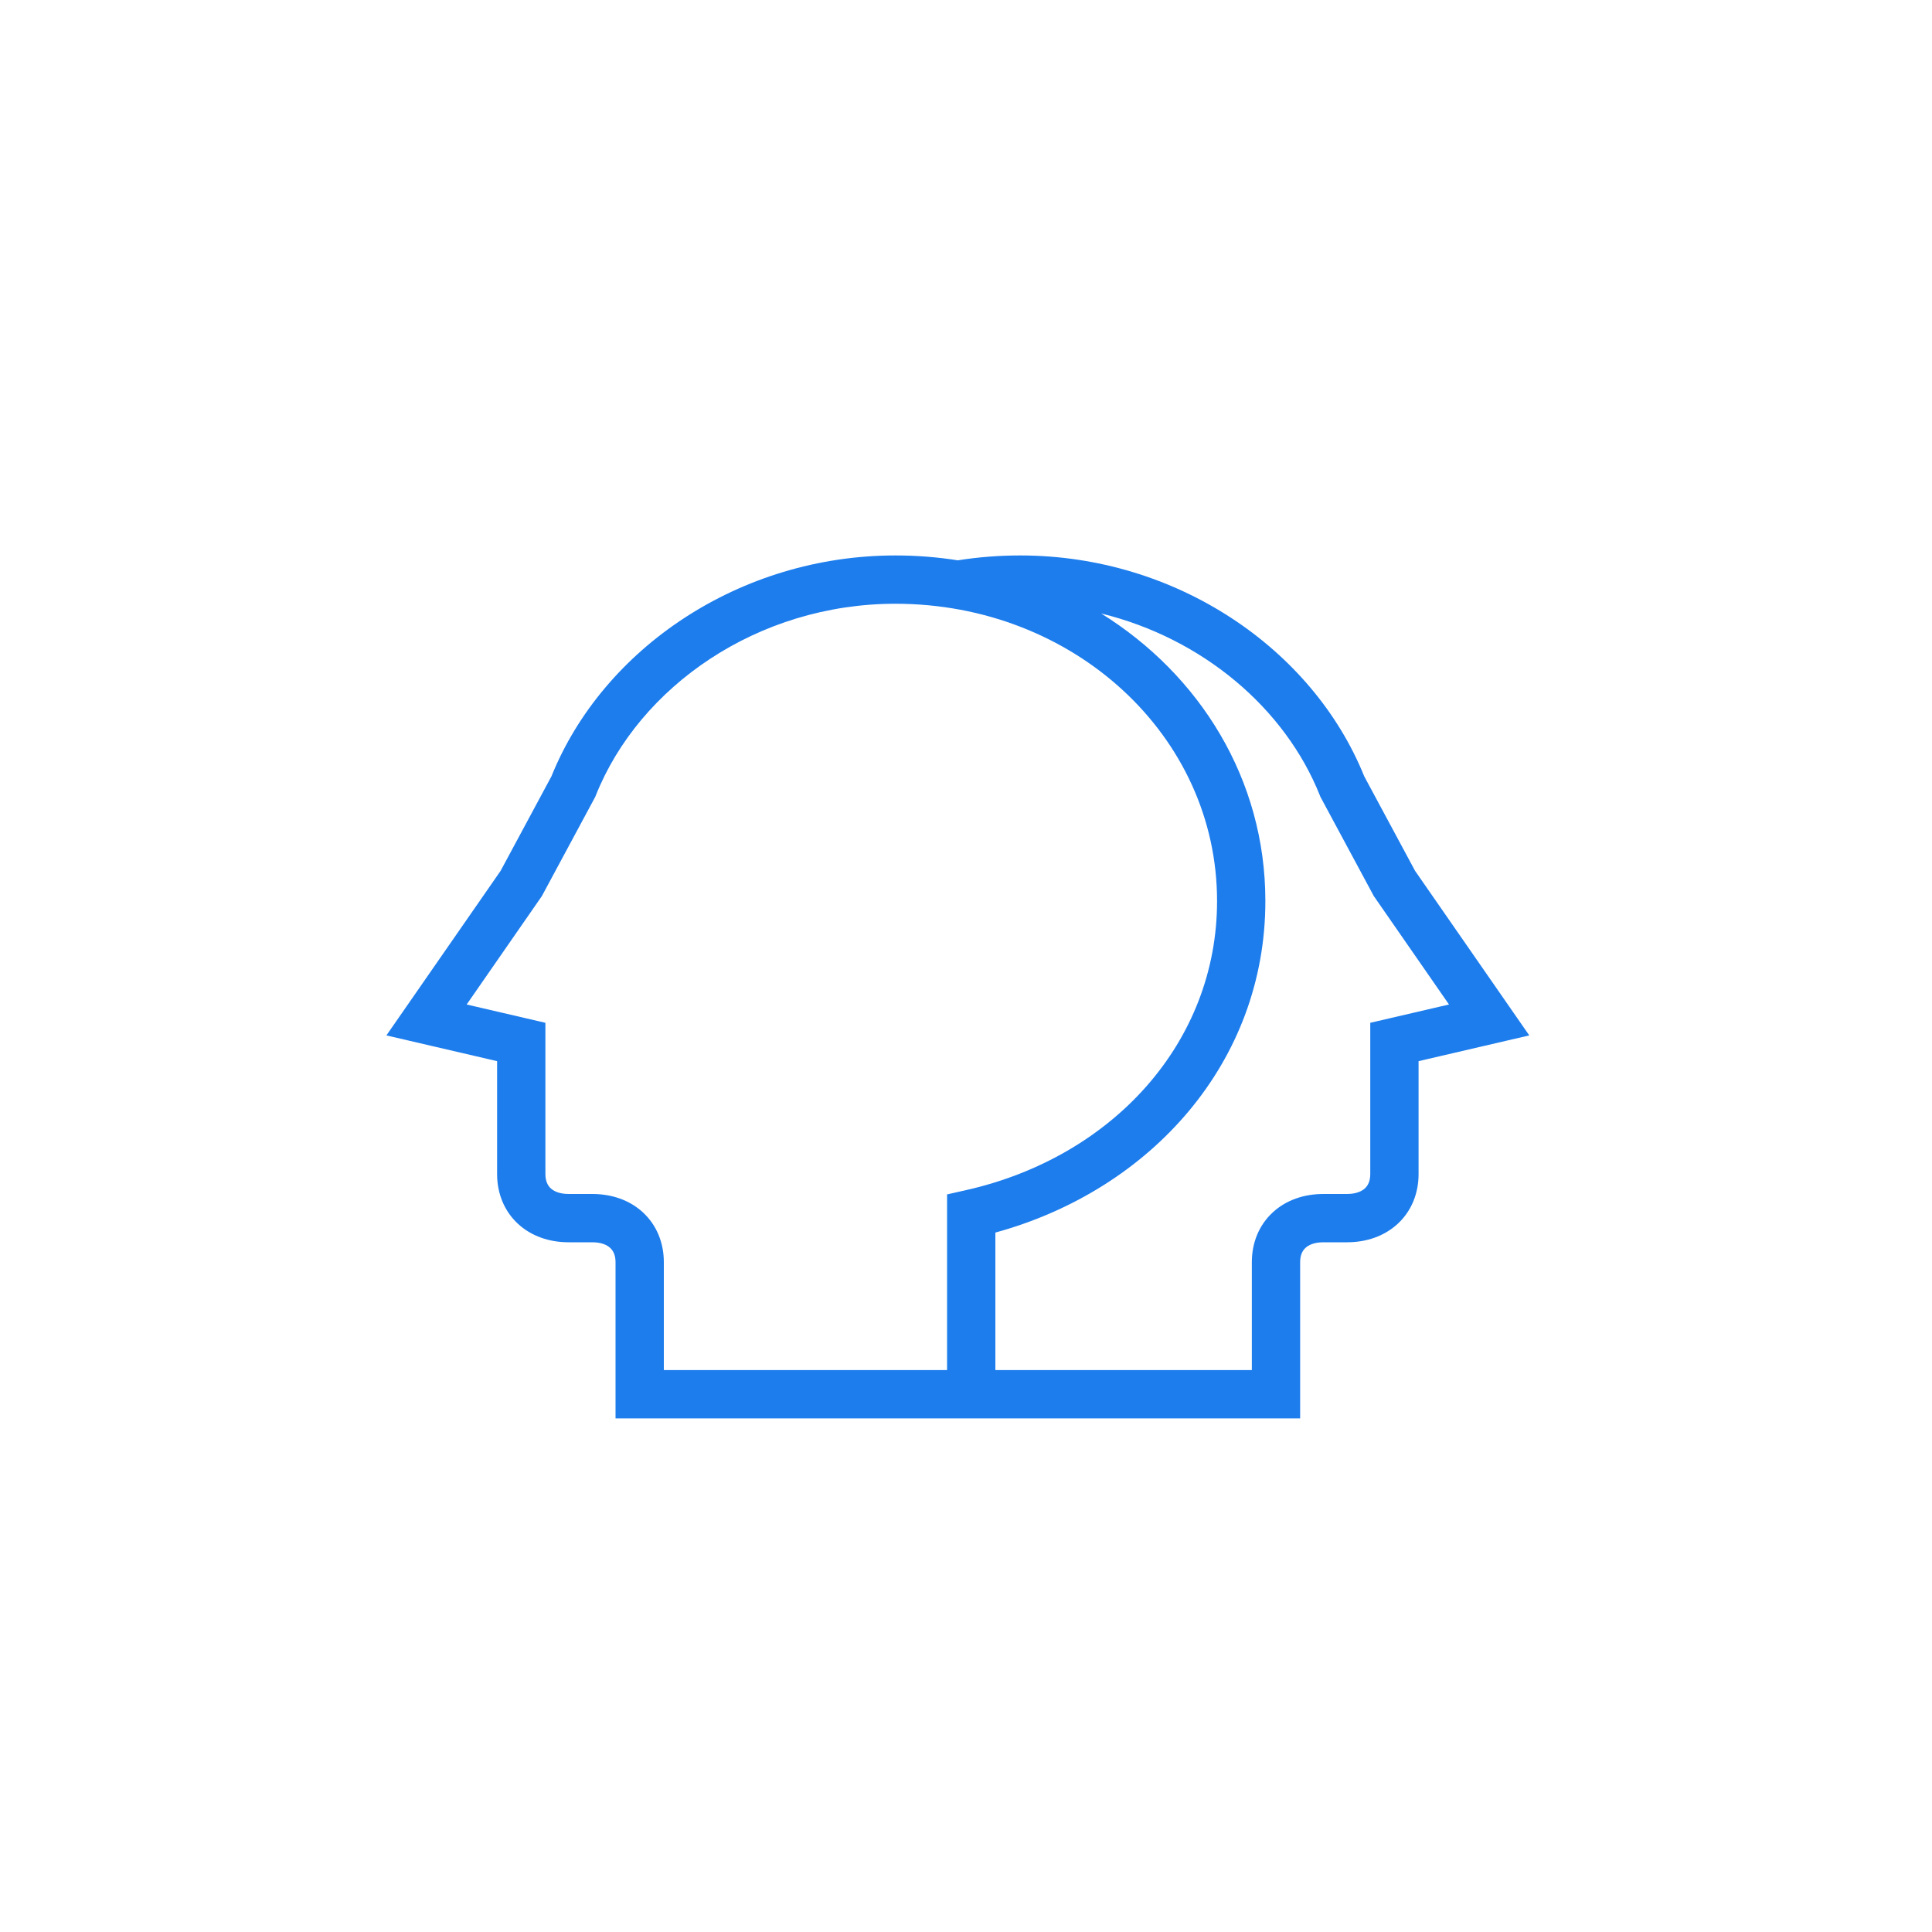 <svg width="40" height="40" viewBox="0 0 40 40" fill="none" xmlns="http://www.w3.org/2000/svg">
<path fill-rule="evenodd" clip-rule="evenodd" d="M19.83 11.601C19.409 11.534 18.978 11.5 18.539 11.5C15.318 11.5 12.486 13.423 11.417 16.073L10.365 18.029L8 21.437L10.292 21.97V24.308C10.292 24.706 10.438 25.072 10.721 25.335C11.001 25.595 11.375 25.72 11.773 25.72H12.263C12.454 25.72 12.57 25.777 12.633 25.837C12.694 25.892 12.744 25.983 12.744 26.131V29.366H26.918V26.131C26.918 25.983 26.968 25.892 27.028 25.837C27.092 25.777 27.208 25.72 27.399 25.72H27.889C28.287 25.72 28.661 25.595 28.941 25.335C29.224 25.072 29.37 24.706 29.37 24.308V21.97L31.662 21.437L29.297 18.029L28.245 16.073C27.175 13.423 24.344 11.5 21.123 11.5C20.683 11.5 20.251 11.534 19.83 11.601ZM22.8 12.702C24.835 13.968 26.198 16.127 26.198 18.655C26.198 21.986 23.834 24.634 20.608 25.519V28.366H25.918V26.131C25.918 25.733 26.064 25.367 26.348 25.104C26.627 24.844 27.002 24.72 27.399 24.72H27.889C28.08 24.72 28.196 24.662 28.26 24.603C28.32 24.547 28.37 24.456 28.37 24.308V21.176L30 20.797L28.443 18.552L27.337 16.496L27.327 16.47C26.609 14.669 24.904 13.217 22.8 12.702ZM19.608 28.366V24.729L19.998 24.641C23.046 23.954 25.198 21.573 25.198 18.655C25.198 15.231 22.225 12.5 18.539 12.5C15.691 12.5 13.236 14.21 12.335 16.47L12.325 16.496L11.219 18.552L9.662 20.797L11.292 21.176V24.308C11.292 24.456 11.342 24.547 11.402 24.603C11.466 24.662 11.582 24.72 11.773 24.72H12.263C12.66 24.72 13.035 24.844 13.314 25.104C13.597 25.367 13.744 25.733 13.744 26.131V28.366H19.608Z" fill="#1D7DED"/>
</svg>